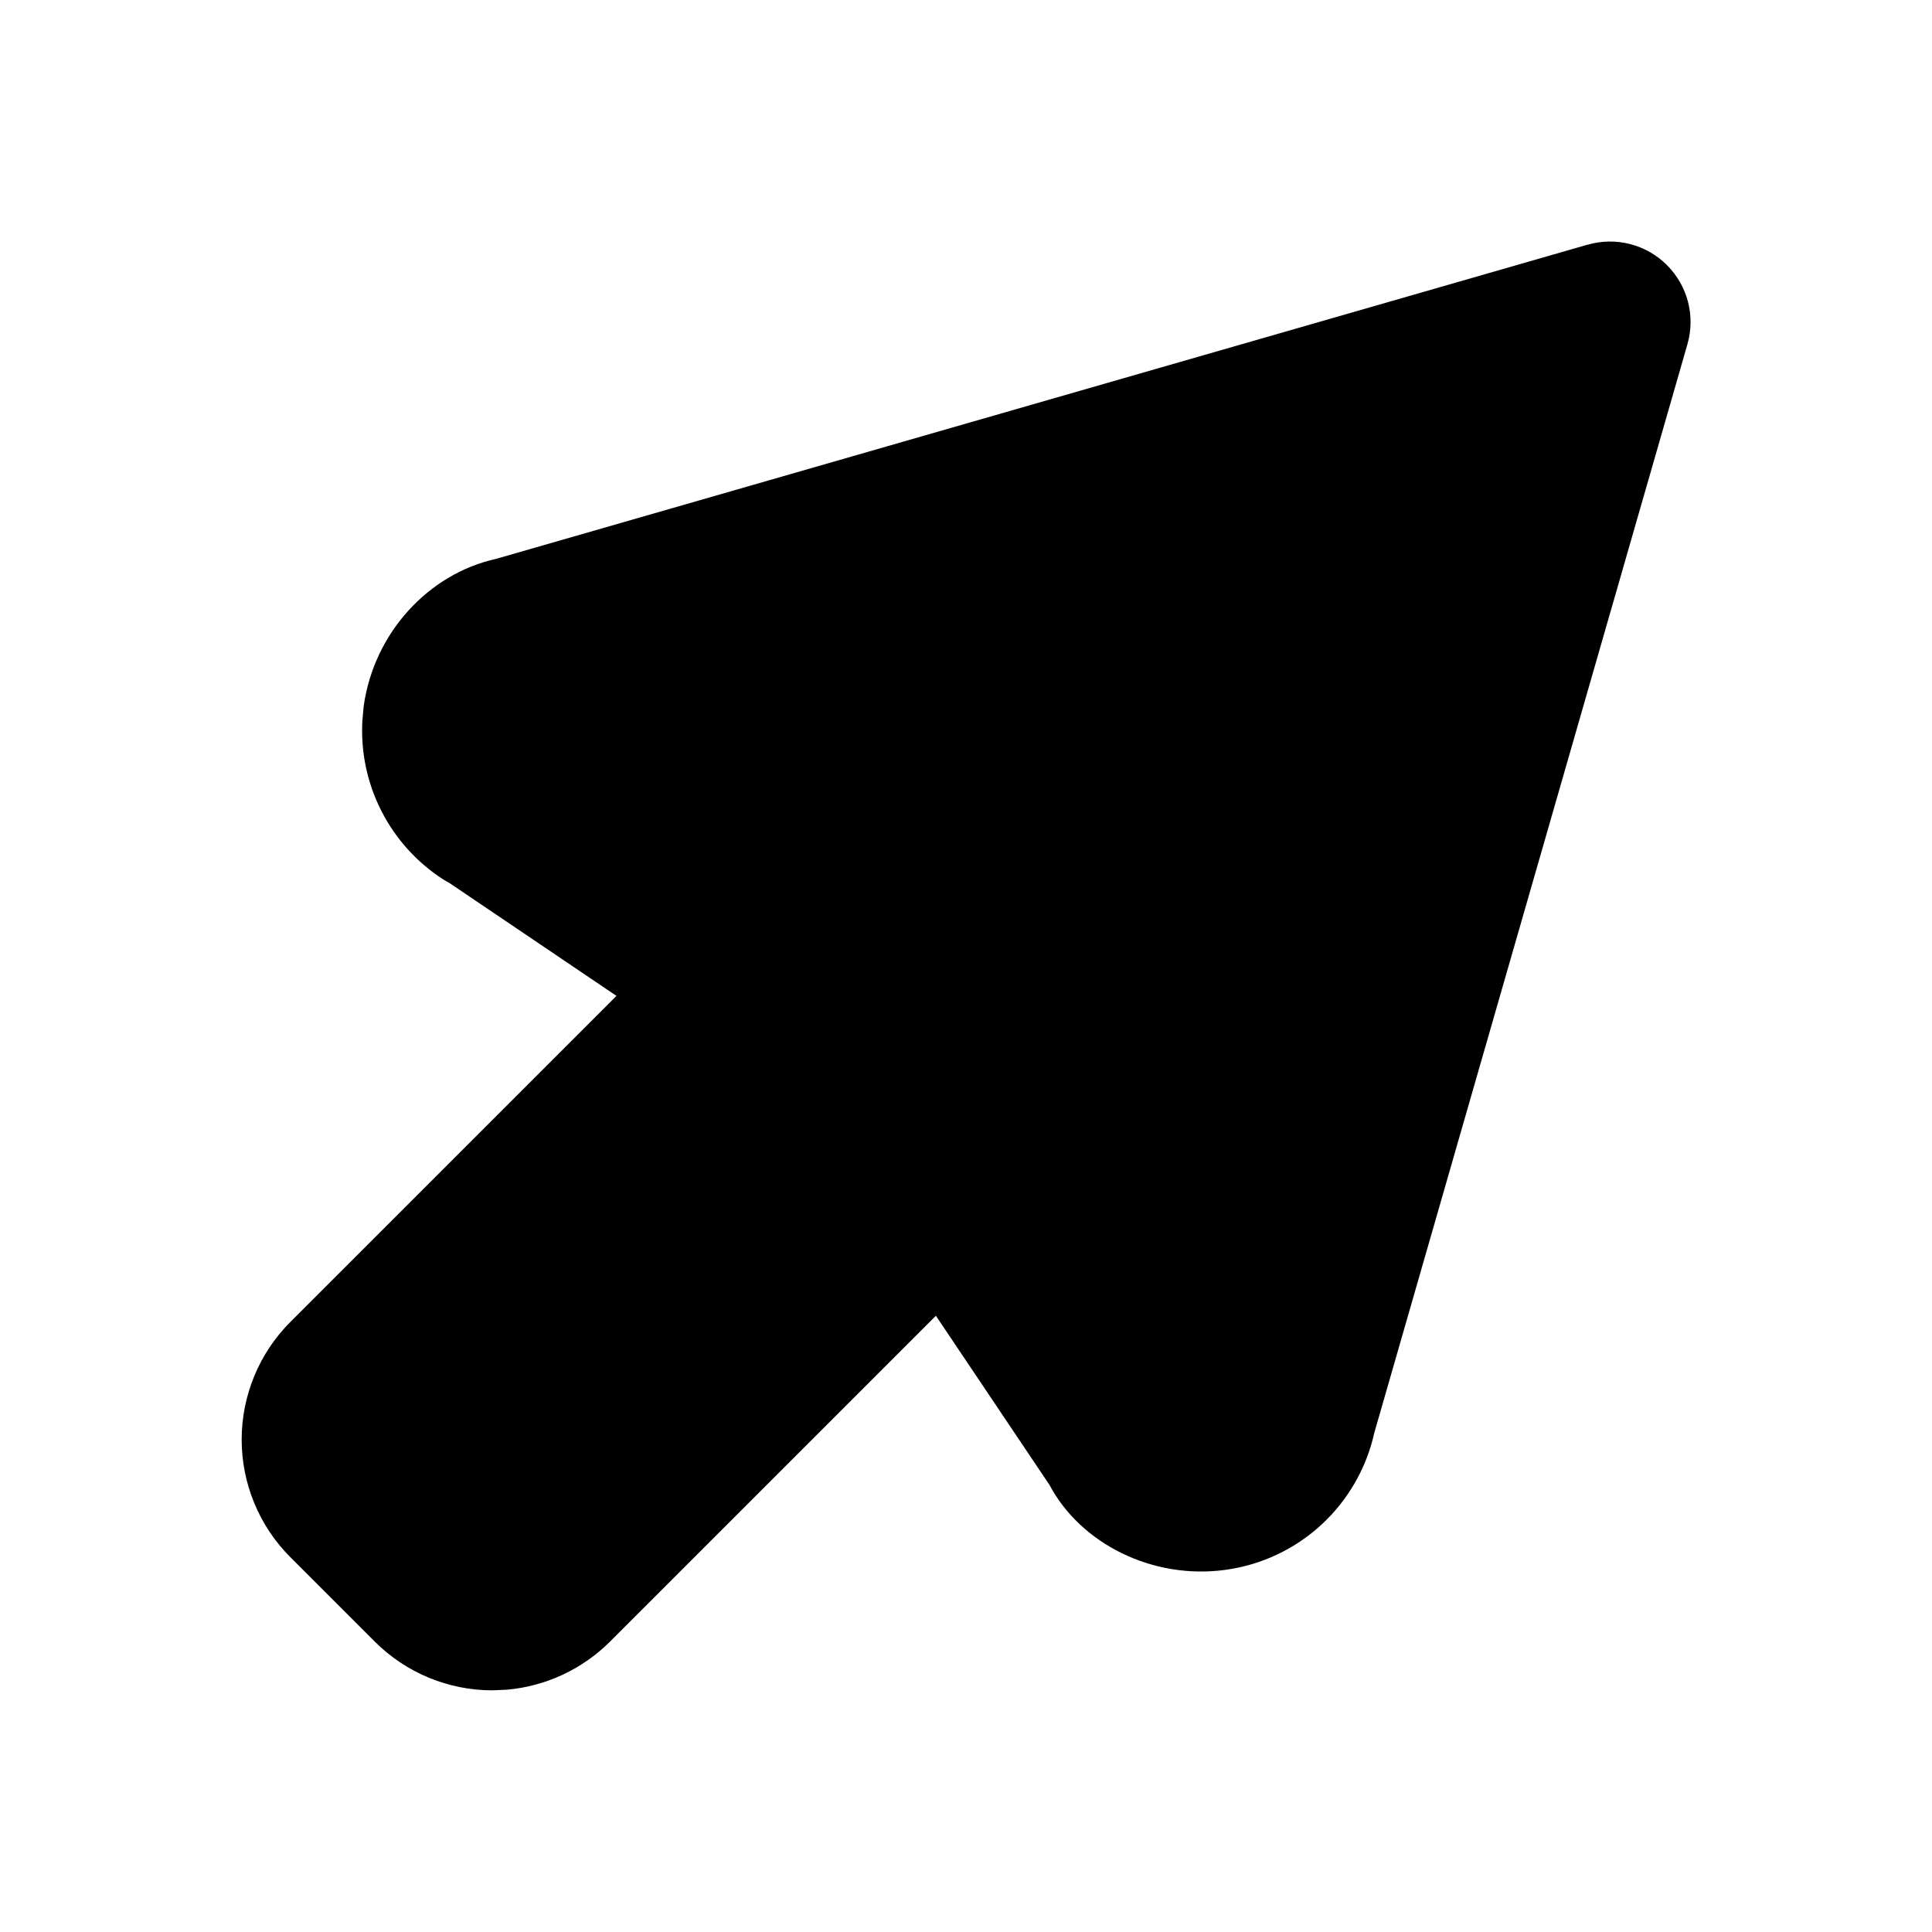 <svg width="34" height="34" viewBox="0 0 34 34" fill="none" xmlns="http://www.w3.org/2000/svg">
<g clip-path="url(#clip0_1_13)">
<path d="M27.941 4.305L8.727 9.836C7.541 10.098 6.579 11.139 6.4 12.43L6.378 12.671C6.345 13.223 6.459 13.774 6.71 14.268C6.96 14.761 7.338 15.179 7.803 15.479L7.913 15.542L10.849 17.526L5.111 23.263C4.839 23.535 4.623 23.858 4.476 24.213C4.329 24.569 4.253 24.95 4.253 25.334C4.253 25.719 4.329 26.1 4.476 26.455C4.623 26.811 4.839 27.134 5.111 27.405L6.595 28.889C7.144 29.438 7.888 29.747 8.664 29.747L8.922 29.736C9.607 29.675 10.249 29.375 10.736 28.889L16.47 23.155L18.471 26.135C19.016 27.163 20.281 27.806 21.572 27.626C22.201 27.539 22.789 27.262 23.256 26.831C23.723 26.4 24.047 25.837 24.185 25.217L29.696 6.058C29.766 5.814 29.769 5.557 29.706 5.311C29.642 5.066 29.514 4.843 29.334 4.664C29.155 4.485 28.931 4.358 28.686 4.295C28.44 4.232 28.183 4.236 27.939 4.307L27.941 4.305Z" fill="black"/>
</g>
<defs>
<clipPath id="clip0_1_13">
<rect width="34" height="34" fill="white" transform="matrix(0 1 -1 0 34 0)"/>
</clipPath>
</defs>
</svg>
